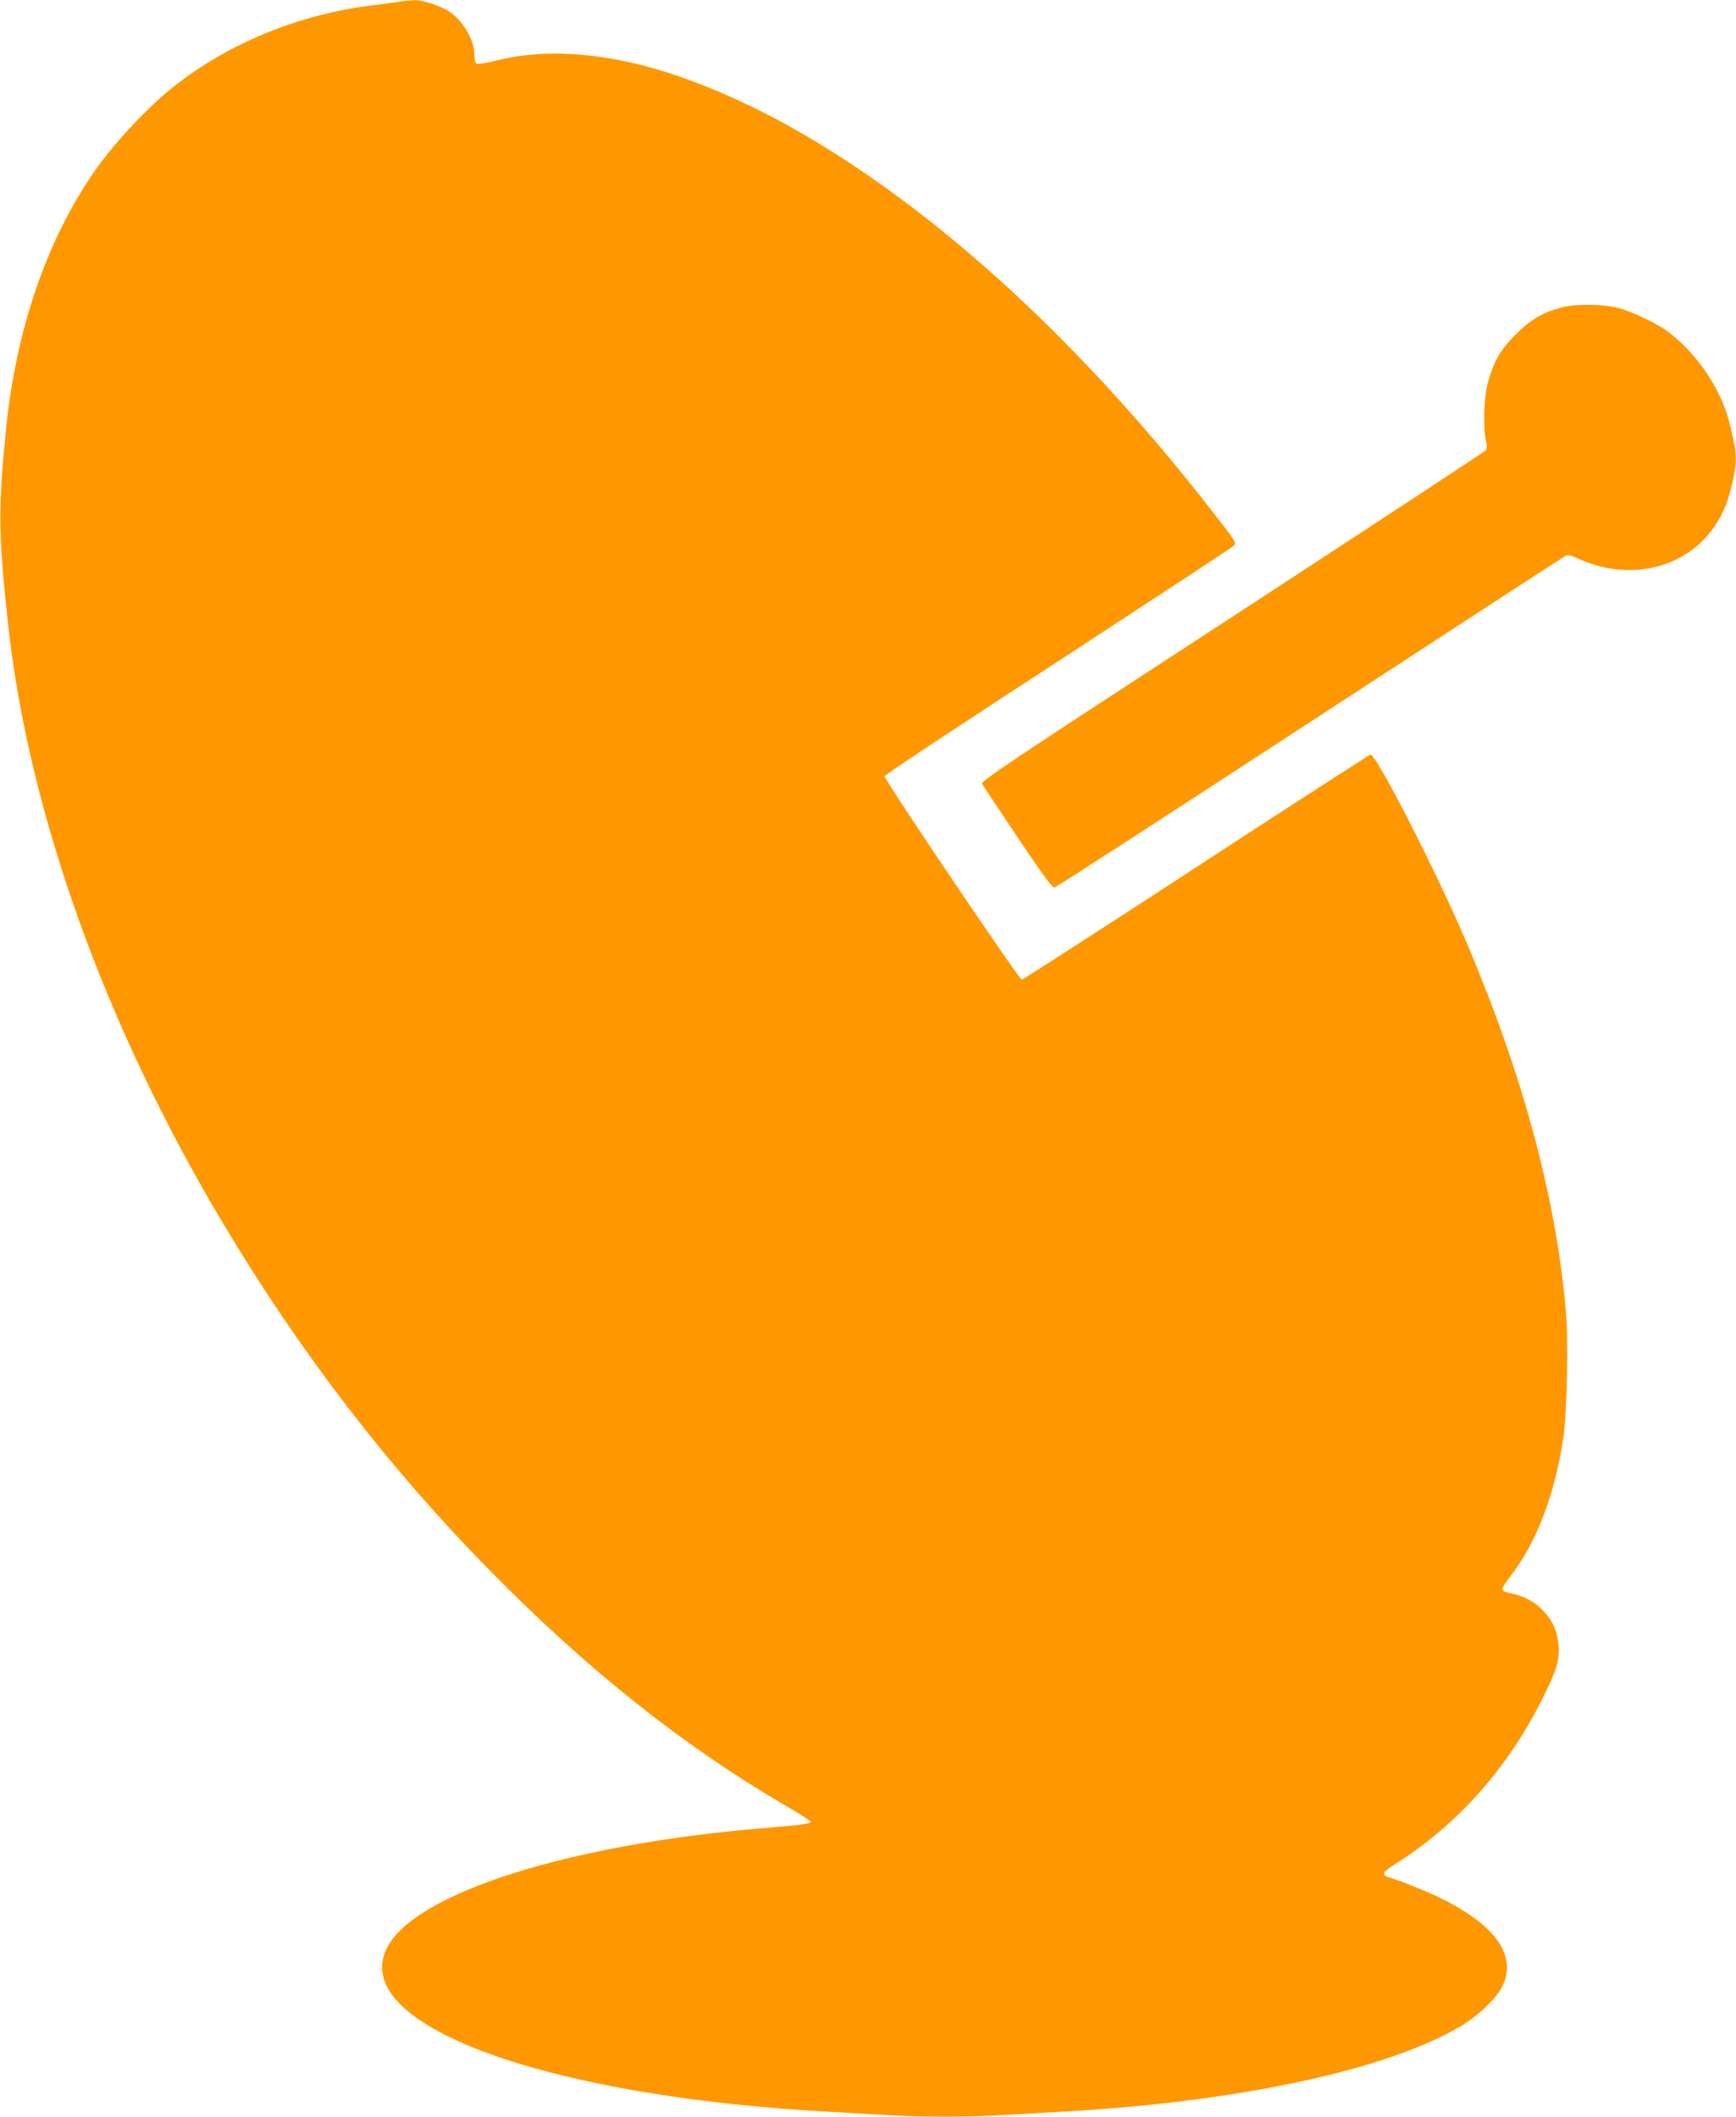 <?xml version="1.0" standalone="no"?>
<!DOCTYPE svg PUBLIC "-//W3C//DTD SVG 20010904//EN"
 "http://www.w3.org/TR/2001/REC-SVG-20010904/DTD/svg10.dtd">
<svg version="1.0" xmlns="http://www.w3.org/2000/svg"
 width="1050pt" height="1280pt" viewBox="0 0 1050 1280"
 preserveAspectRatio="xMidYMid meet">
<g transform="translate(0,1280) scale(0.1,-0.1)"
fill="#ff9800" stroke="none">
<path d="M2410 12789 c-30 -5 -107 -15 -172 -23 -439 -56 -862 -231 -1193
-494 -151 -120 -352 -335 -466 -497 -294 -420 -482 -963 -543 -1575 -47 -470
-46 -626 10 -1150 122 -1152 586 -2450 1307 -3654 462 -774 998 -1471 1602
-2085 596 -607 1170 -1063 1793 -1428 85 -49 155 -94 155 -99 2 -12 -56 -20
-288 -39 -1178 -98 -2106 -393 -2274 -723 -236 -462 942 -898 2674 -992 110
-6 268 -15 350 -20 192 -13 508 -13 700 0 83 5 240 14 350 20 1068 58 1973
252 2419 517 108 64 218 170 253 242 101 206 -77 416 -500 589 -67 28 -141 56
-165 63 -73 21 -71 31 20 89 370 235 668 567 877 978 95 187 114 248 108 337
-6 87 -33 151 -91 213 -52 55 -117 91 -196 107 -39 8 -55 16 -54 27 1 8 24 44
51 79 154 196 266 488 318 829 23 150 32 599 15 784 -62 689 -263 1429 -608
2236 -182 424 -541 1125 -573 1117 -9 -3 -484 -309 -1055 -682 -572 -373
-1046 -678 -1054 -679 -15 -1 -830 1207 -830 1230 0 7 471 319 1048 694 576
376 1055 690 1065 700 17 16 12 25 -126 202 -777 1000 -1628 1788 -2462 2277
-349 205 -724 364 -1030 436 -315 74 -594 81 -843 19 -57 -14 -110 -23 -118
-20 -9 4 -14 21 -14 50 0 95 -71 215 -159 270 -52 33 -158 66 -205 65 -23 -1
-66 -5 -96 -10z"/>
<path d="M9442 10940 c-113 -30 -187 -74 -277 -165 -90 -90 -130 -160 -166
-290 -24 -88 -30 -272 -11 -352 7 -30 6 -46 -2 -57 -6 -7 -696 -460 -1533
-1006 -1330 -866 -1522 -994 -1513 -1010 5 -9 102 -156 216 -325 153 -228 210
-306 223 -302 9 2 704 452 1544 1000 840 548 1536 1001 1546 1006 13 7 32 3
72 -15 316 -147 666 -61 838 206 49 76 77 147 102 264 24 113 24 150 -1 267
-27 124 -45 178 -93 274 -70 141 -198 291 -319 374 -66 44 -201 107 -273 127
-96 26 -265 28 -353 4z"/>
</g>
</svg>

